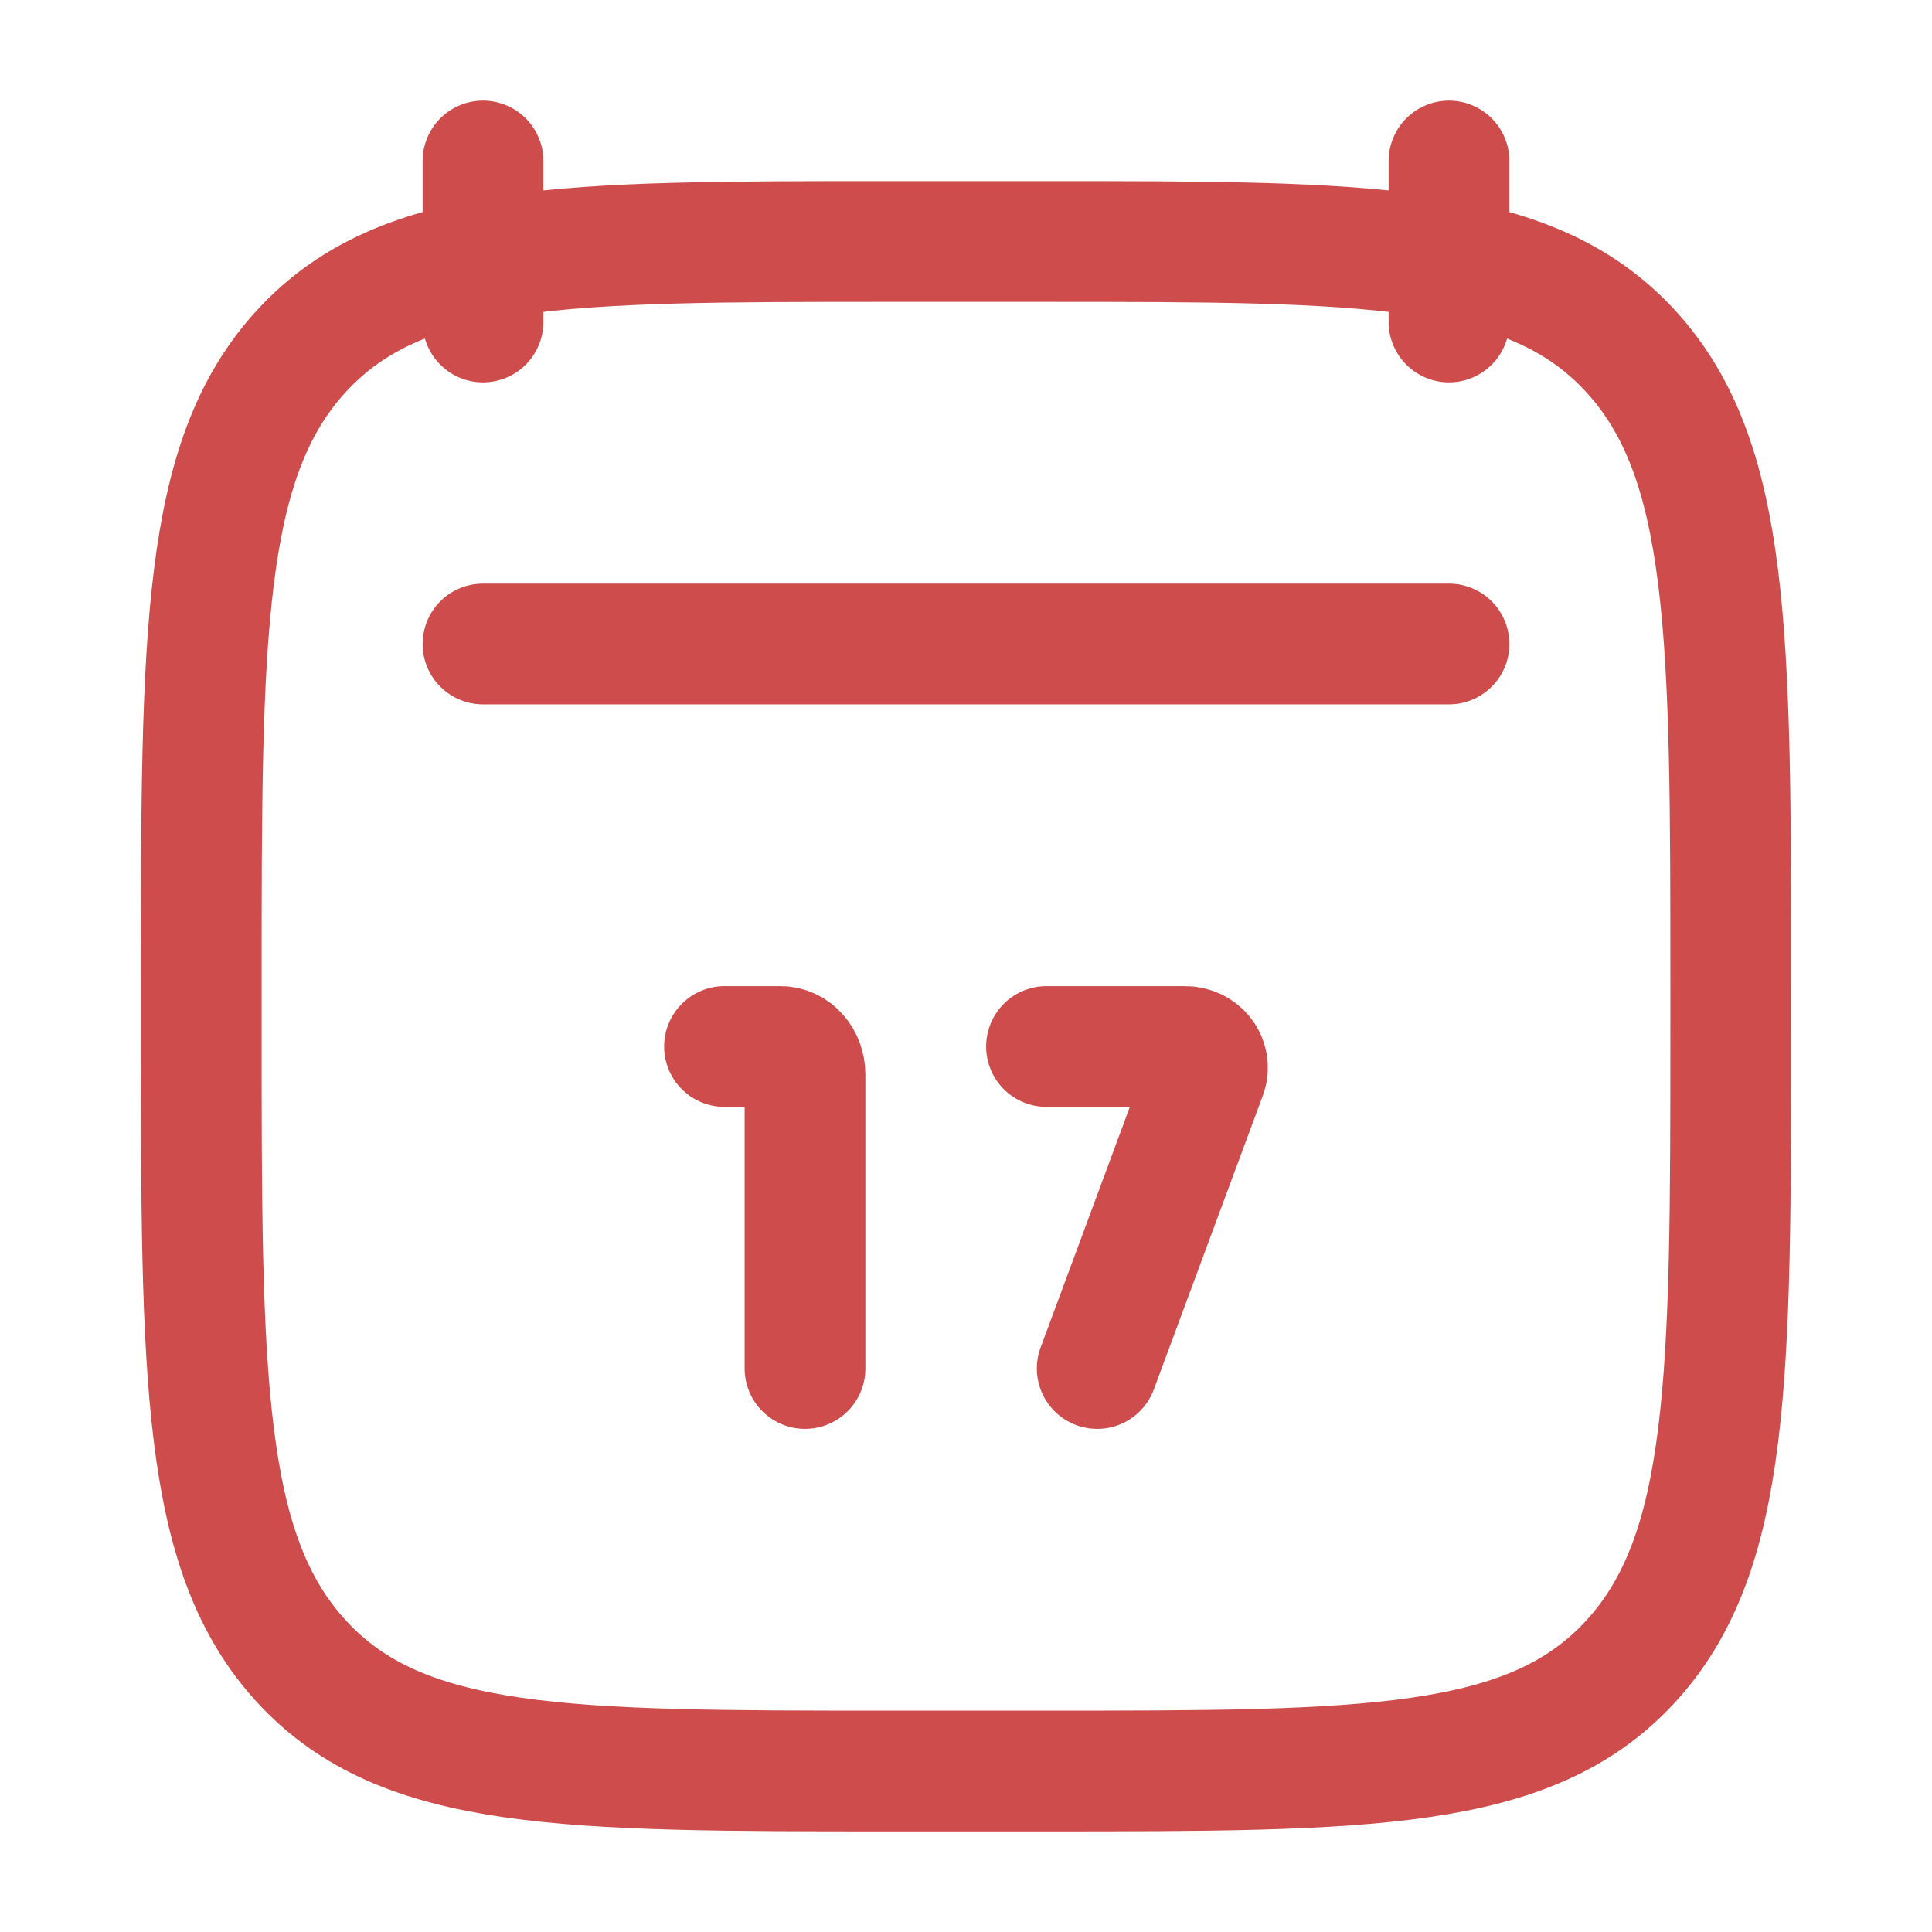 <svg xmlns="http://www.w3.org/2000/svg" width="24" height="24" fill="none" stroke="#ce4c4c" stroke-width="1.5" xmlns:v="https://vecta.io/nano"><g stroke-linecap="round"><path d="M18 2V4M6 2V4" stroke-linejoin="round"/><path d="M10 17v-3.653c0-.192-.137-.347-.305-.347H9m4.63 4l1.354-3.651c.063-.171-.071-.349-.263-.349H13"/></g><g stroke-linejoin="round"><path d="M2.5 12.243c0-4.357 0-6.536 1.252-7.89S7.019 3 11.05 3h1.9c4.031 0 6.046 0 7.298 1.354s1.252 3.532 1.252 7.89v.514c0 4.357 0 6.536-1.252 7.89S16.981 22 12.95 22h-1.9c-4.031 0-6.046 0-7.298-1.354S2.5 17.114 2.5 12.757v-.514z"/><path d="M6 8H18" stroke-linecap="round"/></g></svg>